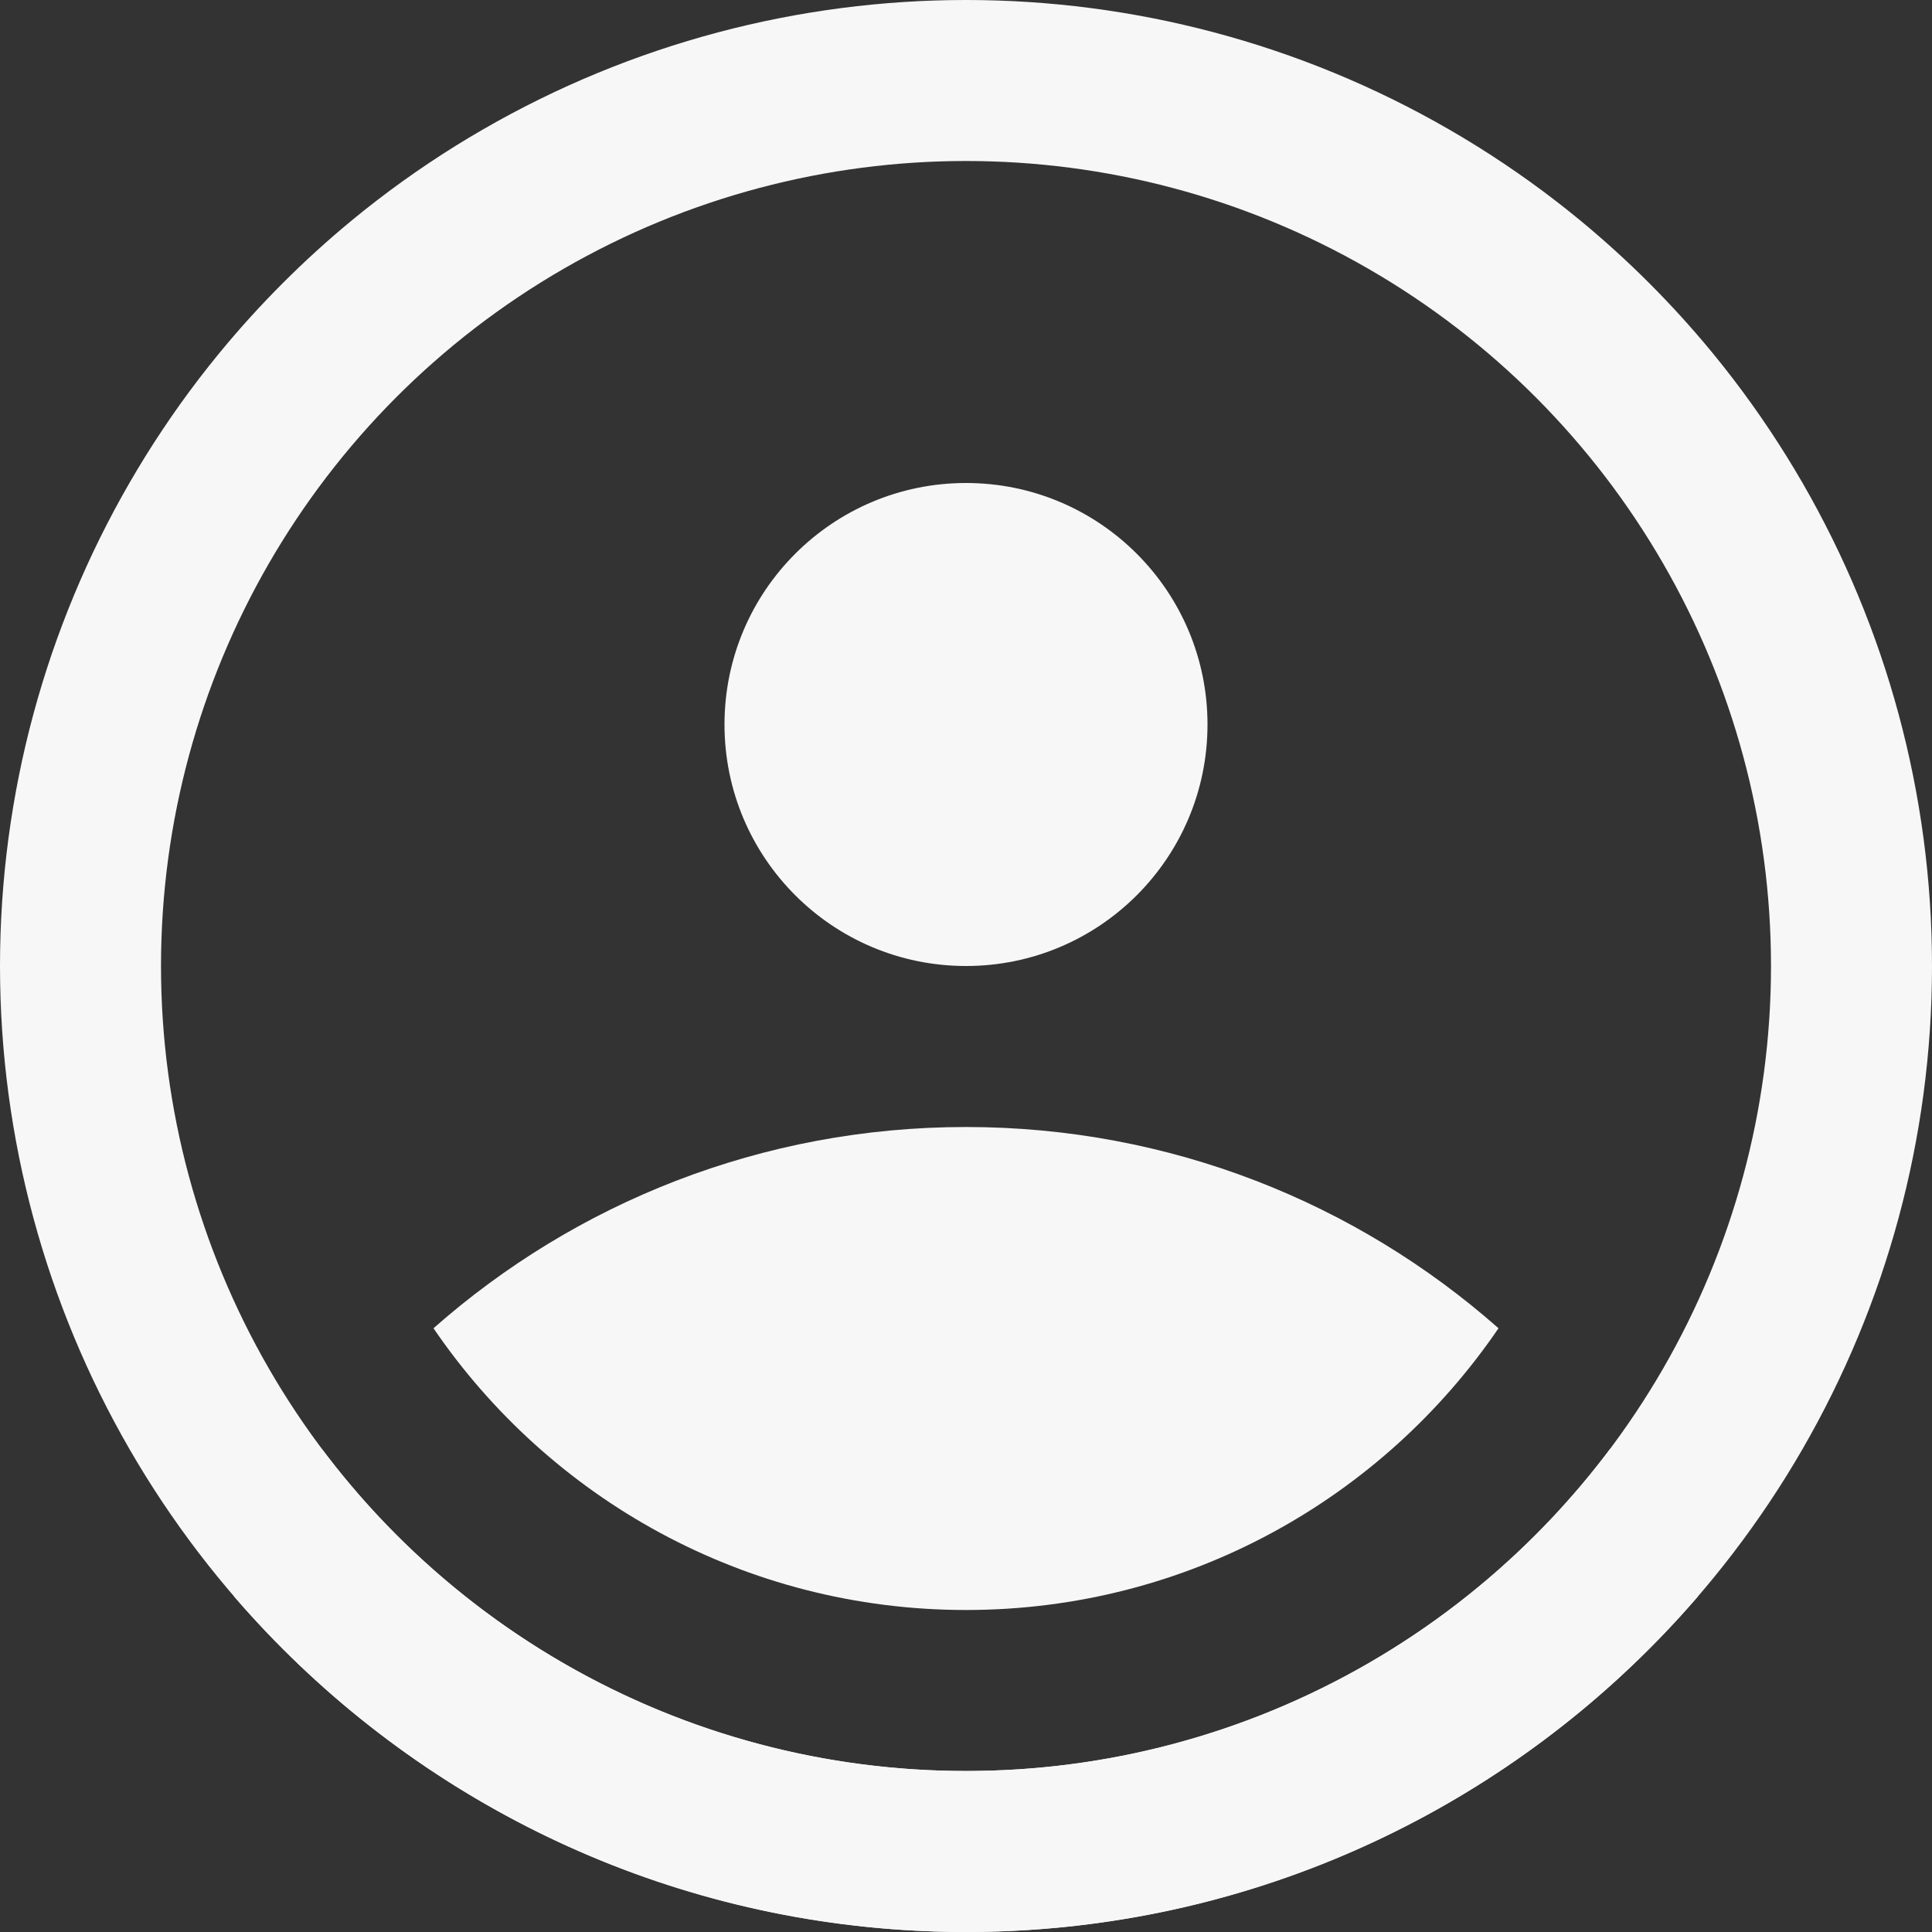 <svg width="24" height="24" viewBox="0 0 24 24" fill="none" xmlns="http://www.w3.org/2000/svg">
<rect x="0" y="0" width="24" height="24" fill="#333333" stroke="none"/>
<g clip-path="url(#clip0_5653_88707)">
<circle r="3" transform="matrix(1 0 0 -1 12 9)" fill="#F7F7F7"/>
<path fill-rule="evenodd" clip-rule="evenodd" d="M18.615 16.5C17.175 18.613 14.749 20 12 20C9.251 20 6.825 18.613 5.385 16.5C7.148 14.944 9.464 14 12 14C14.536 14 16.852 14.944 18.615 16.5ZM3.999 18C2.744 19.671 2 21.749 2 24V31.182C2 31.634 2.366 32 2.818 32H21.182C21.634 32 22 31.634 22 31.182V24C22 21.749 21.256 19.671 20.001 18C18.176 20.429 15.272 22 12 22C8.728 22 5.824 20.429 3.999 18Z" fill="#F7F7F7"/>
<circle cx="12" cy="12" r="11" stroke="#F7F7F7" stroke-width="2"/>
</g>
<defs>
<clipPath id="clip0_5653_88707">
<path d="M0 12C0 5.373 5.373 0 12 0C18.627 0 24 5.373 24 12C24 18.627 18.627 24 12 24C5.373 24 0 18.627 0 12Z" fill="white"/>
</clipPath>
</defs>
</svg>
